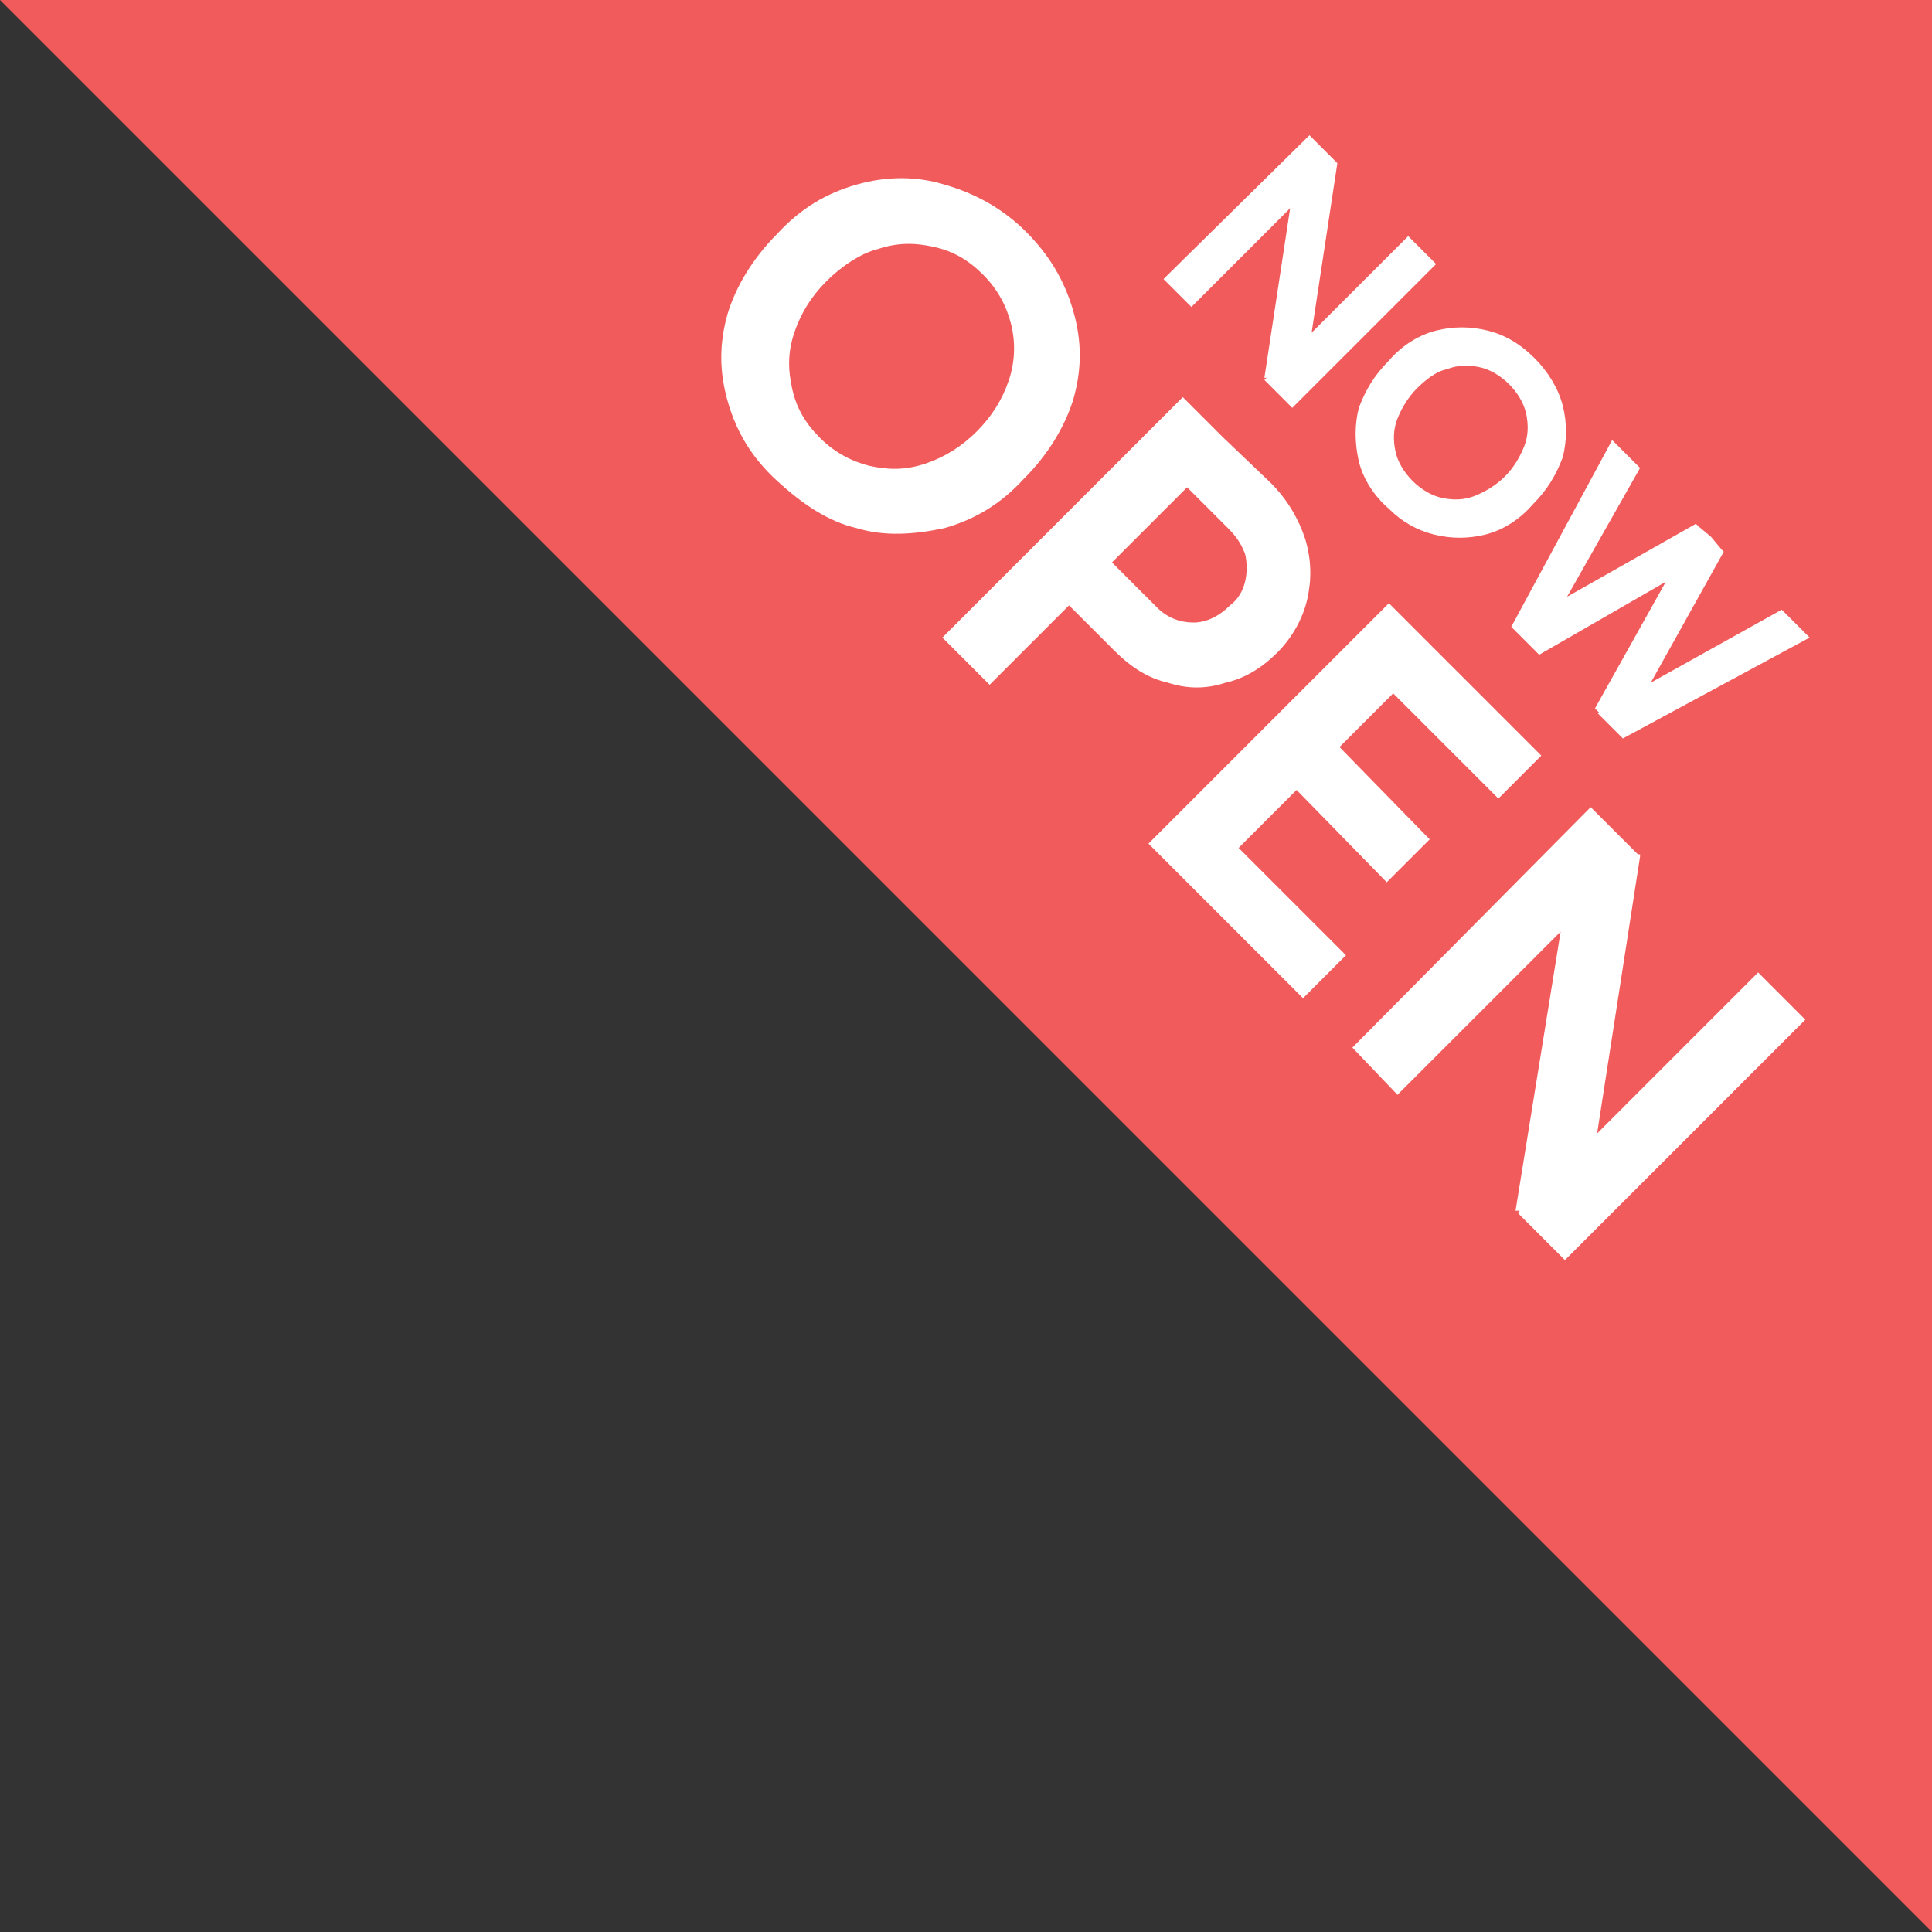 <?xml version="1.0" encoding="utf-8"?>
<!-- Generator: Adobe Illustrator 27.6.1, SVG Export Plug-In . SVG Version: 6.00 Build 0)  -->
<svg version="1.1" id="Layer_1" xmlns="http://www.w3.org/2000/svg" xmlns:xlink="http://www.w3.org/1999/xlink" x="0px" y="0px"
	 viewBox="0 0 90 90" style="enable-background:new 0 0 90 90;" xml:space="preserve">
<rect x="0" y="0" width="90" height="90" fill="#333333" stroke="none"/>
<style type="text/css">
	.st0{fill:#F15B5B;}
	.st1{fill:#FFFFFF;}
</style>
<polygon class="st0" points="0,0 90,90 90,0 "/>
<g>
	<polygon class="st1" points="74.4,52.8 76.4,39.9 76.4,39.9 76.4,39.9 76.4,39.8 76.3,39.8 74.1,37.6 63,48.8 65.1,51 72.7,43.4 
		70.6,56.4 70.8,56.4 70.7,56.5 72.9,58.7 84.1,47.5 81.9,45.3 	"/>
	<path class="st1" d="M54.4,31.8c0.9,0.3,1.8,0.3,2.7,0c0.9-0.2,1.7-0.7,2.4-1.4c0.7-0.7,1.2-1.6,1.4-2.5c0.2-0.9,0.2-1.8-0.1-2.8
		c-0.3-0.9-0.8-1.8-1.6-2.6L57,20.4l-1.9-1.9L43.9,29.7l2.2,2.2l3.7-3.7l2.1,2.1C52.7,31.1,53.5,31.6,54.4,31.8z M55.3,22.7l1.9,1.9
		c0.4,0.4,0.6,0.7,0.8,1.2c0.1,0.4,0.1,0.9,0,1.3c-0.1,0.4-0.3,0.8-0.7,1.1c-0.5,0.5-1.1,0.8-1.7,0.8c-0.6,0-1.2-0.2-1.7-0.7
		l-2.1-2.1L55.3,22.7z"/>
	<polygon class="st1" points="60.4,36.8 64.6,41.1 66.6,39.1 62.4,34.8 64.9,32.3 69.8,37.2 71.8,35.2 66.9,30.3 66.9,30.3 
		64.7,28.1 53.5,39.3 55.2,41 55.7,41.5 60.7,46.5 62.7,44.5 57.7,39.5 	"/>
	<path class="st1" d="M47.7,22.3c1.1-1.1,1.9-2.4,2.3-3.7c0.4-1.4,0.4-2.7,0-4.1s-1.1-2.6-2.2-3.7C46.7,9.7,45.4,9,44,8.6
		c-1.3-0.4-2.7-0.4-4.1,0c-1.4,0.4-2.6,1.1-3.7,2.3c-1.1,1.1-1.9,2.4-2.3,3.7c-0.4,1.4-0.4,2.7,0,4.1c0.4,1.4,1.1,2.6,2.3,3.7
		c1.2,1.1,2.4,1.9,3.7,2.2c1.3,0.4,2.7,0.3,4.1,0C45.4,24.2,46.6,23.5,47.7,22.3z M40.5,21.7c-0.8-0.2-1.6-0.6-2.3-1.3
		c-0.7-0.7-1.1-1.4-1.3-2.3c-0.2-0.9-0.2-1.7,0.1-2.6s0.8-1.7,1.5-2.4c0.7-0.7,1.6-1.3,2.4-1.5c0.9-0.3,1.7-0.3,2.6-0.1
		s1.6,0.6,2.3,1.3s1.1,1.5,1.3,2.3c0.2,0.8,0.2,1.7-0.1,2.6c-0.3,0.9-0.8,1.7-1.5,2.4c-0.7,0.7-1.5,1.2-2.4,1.5
		C42.2,21.9,41.4,21.9,40.5,21.7z"/>
	<polygon class="st1" points="71.6,30.4 71.6,30.4 71.7,30.5 77.6,27.1 74.3,33 74.5,33.2 74.4,33.2 75.6,34.4 84.3,29.7 83,28.4 
		76.9,31.8 80.3,25.7 80.2,25.6 80.2,25.6 79.7,25 79.1,24.5 79.1,24.5 79,24.4 73,27.8 76.4,21.8 75.1,20.5 70.4,29.2 	"/>
	<polygon class="st1" points="60.1,9.7 58.9,17.6 59,17.6 58.9,17.7 60.2,19 66.9,12.3 65.6,11 61.1,15.5 62.3,7.6 61,6.3 54.2,13 
		55.5,14.3 	"/>
	<path class="st1" d="M64.7,16.8c-0.7,0.7-1.1,1.4-1.4,2.2c-0.2,0.8-0.2,1.6,0,2.5c0.2,0.8,0.7,1.6,1.4,2.2c0.6,0.6,1.3,1,2.1,1.2
		c0.8,0.2,1.6,0.2,2.4,0c0.8-0.2,1.6-0.7,2.2-1.4c0.7-0.7,1.1-1.4,1.4-2.2c0.2-0.8,0.2-1.6,0-2.4c-0.2-0.8-0.7-1.6-1.3-2.2
		c-0.7-0.7-1.4-1.1-2.2-1.3c-0.8-0.2-1.6-0.2-2.4,0C66.1,15.6,65.3,16.1,64.7,16.8z M68.9,17.1c0.5,0.1,1,0.4,1.4,0.8
		c0.4,0.4,0.7,0.9,0.8,1.4c0.1,0.5,0.1,1-0.1,1.5s-0.5,1-0.9,1.4c-0.4,0.4-0.9,0.7-1.4,0.9c-0.5,0.2-1,0.2-1.5,0.1
		c-0.5-0.1-1-0.4-1.4-0.8C65.4,22,65.1,21.5,65,21s-0.1-1,0.1-1.5c0.2-0.5,0.5-1,0.9-1.4c0.4-0.4,0.9-0.8,1.4-0.9
		C67.9,17,68.4,17,68.9,17.1z"/>
</g>
</svg>
